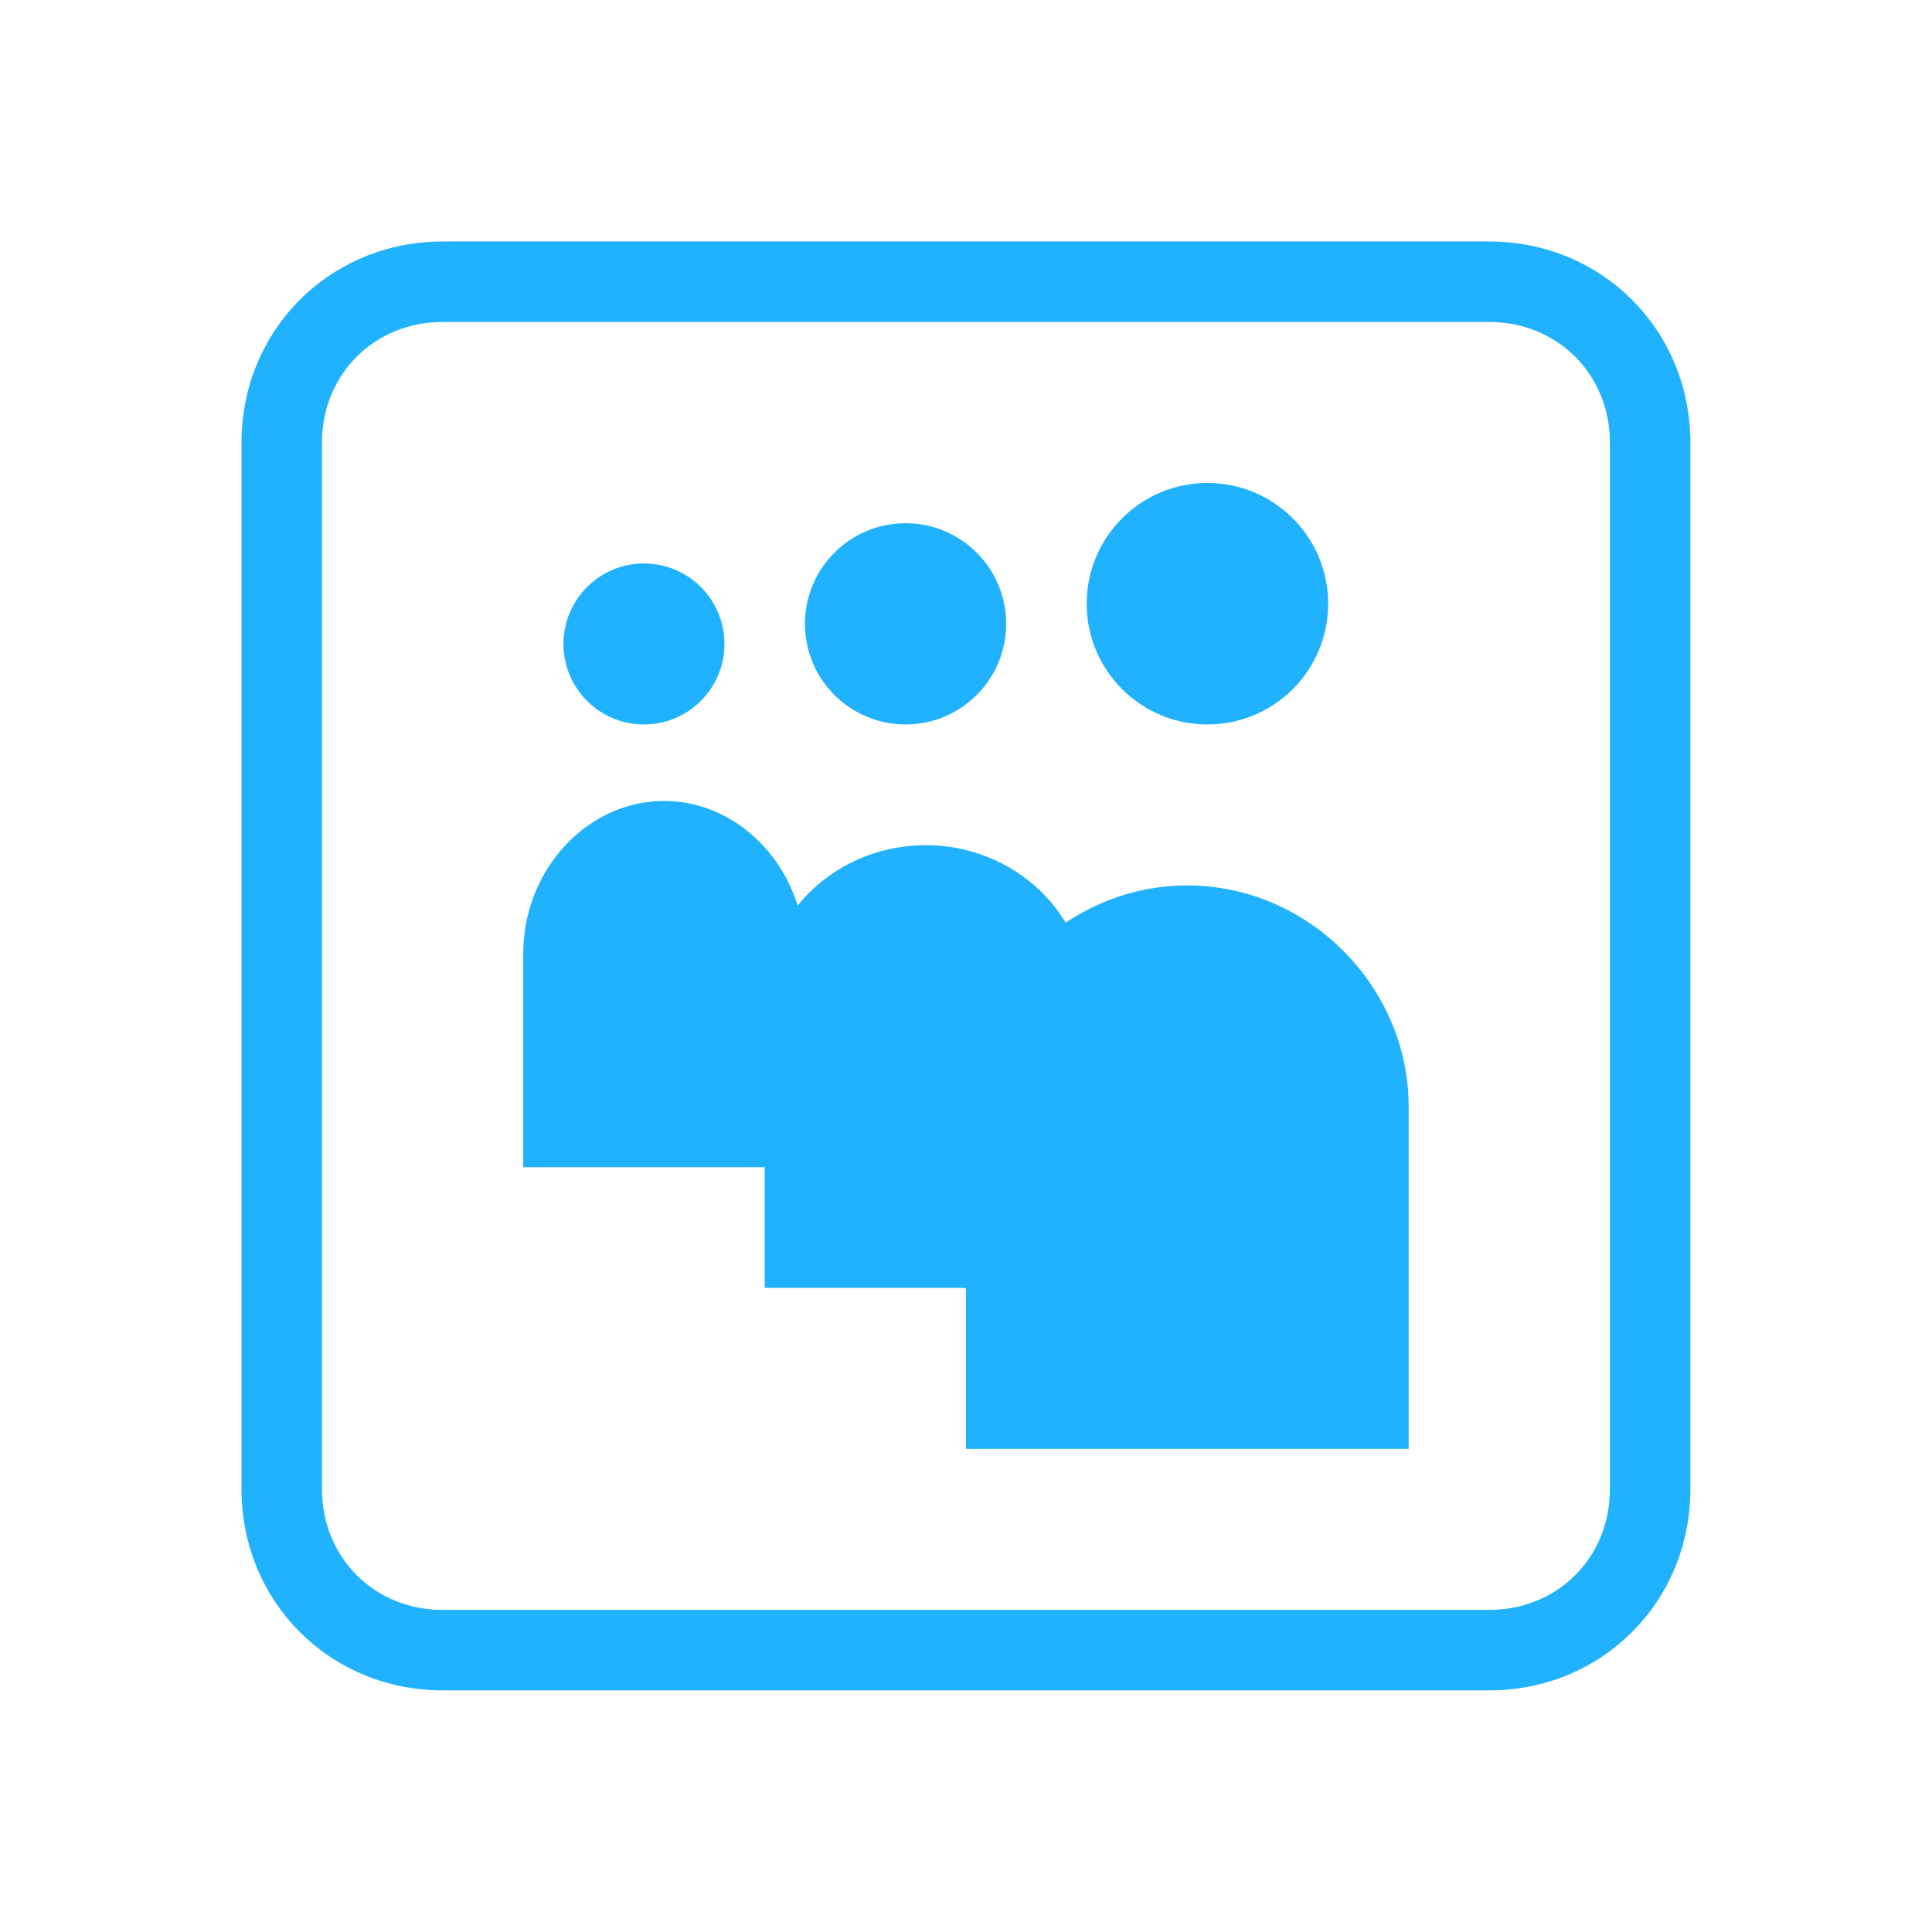 <svg version="1.1" xmlns="http://www.w3.org/2000/svg" xmlns:xlink="http://www.w3.org/1999/xlink" width="48px" height="48px" viewBox="0,0,256,256"><g fill="#20b2ff" fill-rule="nonzero" stroke="none" stroke-width="1" stroke-linecap="butt" stroke-linejoin="miter" stroke-miterlimit="10" stroke-dasharray="" stroke-dashoffset="0" font-family="none" font-weight="none" font-size="none" text-anchor="none" style="mix-blend-mode: normal"><g transform="scale(5.333,5.333)"><path d="M37,8c1.7,0 3,1.3 3,3v26c0,1.7 -1.3,3 -3,3h-26c-1.7,0 -3,-1.3 -3,-3v-26c0,-1.7 1.3,-3 3,-3h26M37,6h-26c-2.8,0 -5,2.2 -5,5v26c0,2.8 2.2,5 5,5h26c2.8,0 5,-2.2 5,-5v-26c0,-2.8 -2.2,-5 -5,-5z"></path><path d="M16,14c-1.105,0 -2,0.895 -2,2c0,1.105 0.895,2 2,2c1.105,0 2,-0.895 2,-2c0,-1.105 -0.895,-2 -2,-2zM22.5,13c-1.381,0 -2.5,1.119 -2.5,2.5c0,1.381 1.119,2.5 2.5,2.5c1.381,0 2.5,-1.119 2.5,-2.5c0,-1.381 -1.119,-2.5 -2.5,-2.5zM30,12c-1.657,0 -3,1.343 -3,3c0,1.657 1.343,3 3,3c1.657,0 3,-1.343 3,-3c0,-1.657 -1.343,-3 -3,-3zM35,36v-8.5c0,-3 -2.5,-5.5 -5.5,-5.5c-3,0 -5.5,2.5 -5.5,5.5v8.5z"></path><path d="M27,32v-7.2c0,-2.1 -1.8,-3.8 -4,-3.8c-2.2,0 -4,1.7 -4,3.8v7.2z"></path><path d="M20,29v-5.3c0,-2.1 -1.6,-3.8 -3.5,-3.8c-1.9,0 -3.5,1.7 -3.5,3.8v5.3z"></path></g></g></svg>
